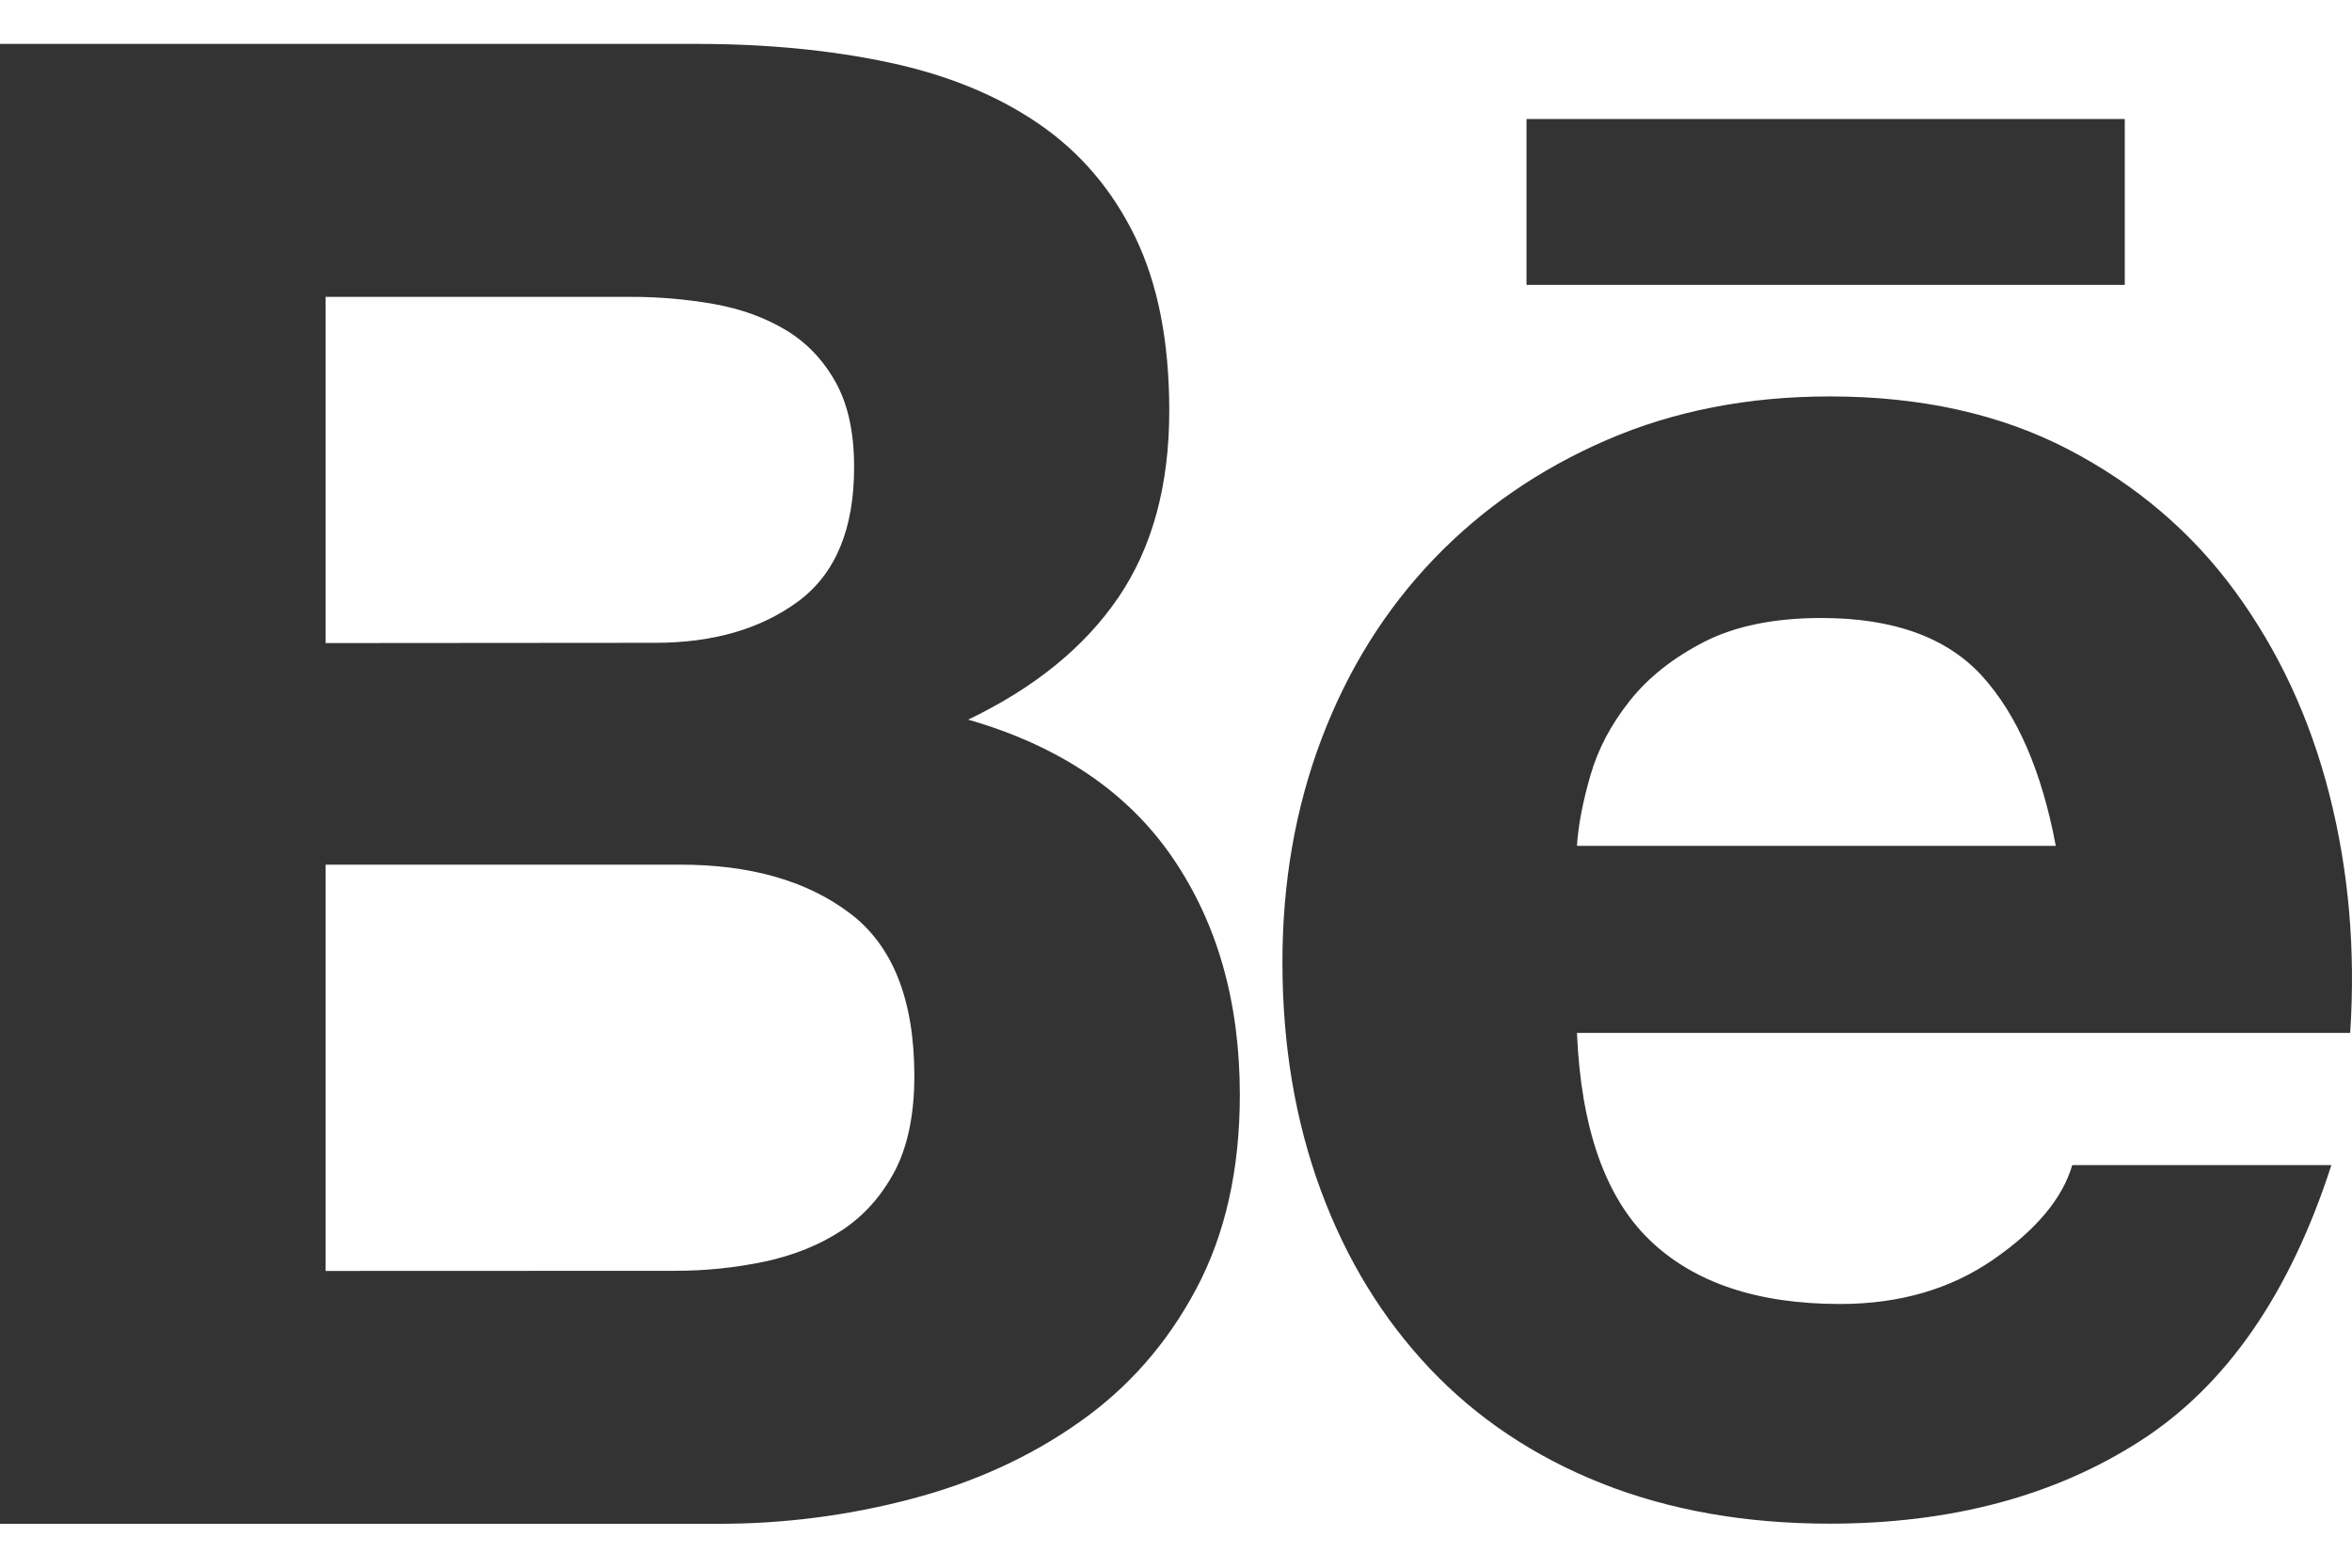 <svg width="36" height="24" viewBox="0 0 36 24" fill="none" xmlns="http://www.w3.org/2000/svg">
<path d="M10.662 0.672C11.739 0.672 12.723 0.768 13.613 0.958C14.503 1.148 15.263 1.46 15.897 1.894C16.531 2.328 17.023 2.904 17.373 3.623C17.723 4.343 17.897 5.231 17.897 6.289C17.897 7.431 17.637 8.383 17.119 9.145C16.601 9.907 15.833 10.531 14.819 11.017C16.215 11.419 17.257 12.123 17.945 13.127C18.633 14.131 18.977 15.343 18.977 16.761C18.977 17.903 18.755 18.893 18.311 19.729C17.867 20.565 17.269 21.247 16.517 21.774C15.765 22.305 14.909 22.695 13.947 22.948C12.979 23.203 11.981 23.331 10.981 23.328H0V0.672H10.662ZM10.027 9.841C10.915 9.841 11.645 9.629 12.217 9.207C12.789 8.783 13.075 8.097 13.073 7.145C13.073 6.617 12.977 6.183 12.787 5.845C12.597 5.507 12.343 5.241 12.025 5.051C11.707 4.861 11.343 4.729 10.931 4.655C10.508 4.581 10.078 4.543 9.646 4.545H4.984V9.845L10.027 9.841ZM10.313 19.455C10.783 19.457 11.251 19.409 11.709 19.313C12.153 19.217 12.545 19.059 12.883 18.837C13.221 18.615 13.491 18.313 13.693 17.933C13.893 17.553 13.995 17.065 13.995 16.473C13.995 15.311 13.667 14.479 13.011 13.983C12.355 13.485 11.487 13.237 10.409 13.237H4.984V19.457L10.313 19.455ZM25.245 18.979C25.921 19.635 26.895 19.963 28.165 19.963C29.075 19.963 29.857 19.735 30.512 19.281C31.168 18.827 31.57 18.345 31.718 17.837H35.684C35.05 19.805 34.076 21.211 32.764 22.056C31.452 22.902 29.866 23.326 28.005 23.326C26.715 23.326 25.551 23.12 24.515 22.709C23.479 22.297 22.601 21.709 21.881 20.947C21.161 20.185 20.605 19.277 20.215 18.219C19.825 17.161 19.629 15.997 19.629 14.729C19.629 13.503 19.829 12.361 20.231 11.303C20.633 10.245 21.205 9.331 21.945 8.559C22.685 7.787 23.569 7.179 24.595 6.735C25.621 6.291 26.759 6.069 28.007 6.069C29.402 6.069 30.618 6.339 31.656 6.879C32.692 7.419 33.544 8.143 34.21 9.053C34.876 9.963 35.358 10.999 35.654 12.163C35.95 13.327 36.056 14.543 35.972 15.813H24.137C24.199 17.267 24.569 18.325 25.245 18.979ZM30.338 10.349C29.799 9.757 28.979 9.461 27.879 9.461C27.159 9.461 26.561 9.583 26.087 9.825C25.611 10.069 25.231 10.369 24.945 10.729C24.659 11.089 24.459 11.469 24.343 11.871C24.227 12.273 24.157 12.633 24.137 12.949H31.466C31.252 11.809 30.876 10.941 30.338 10.349ZM23.365 1.822H32.522V4.361H23.365V1.822Z" fill="#333333"/>
</svg>
